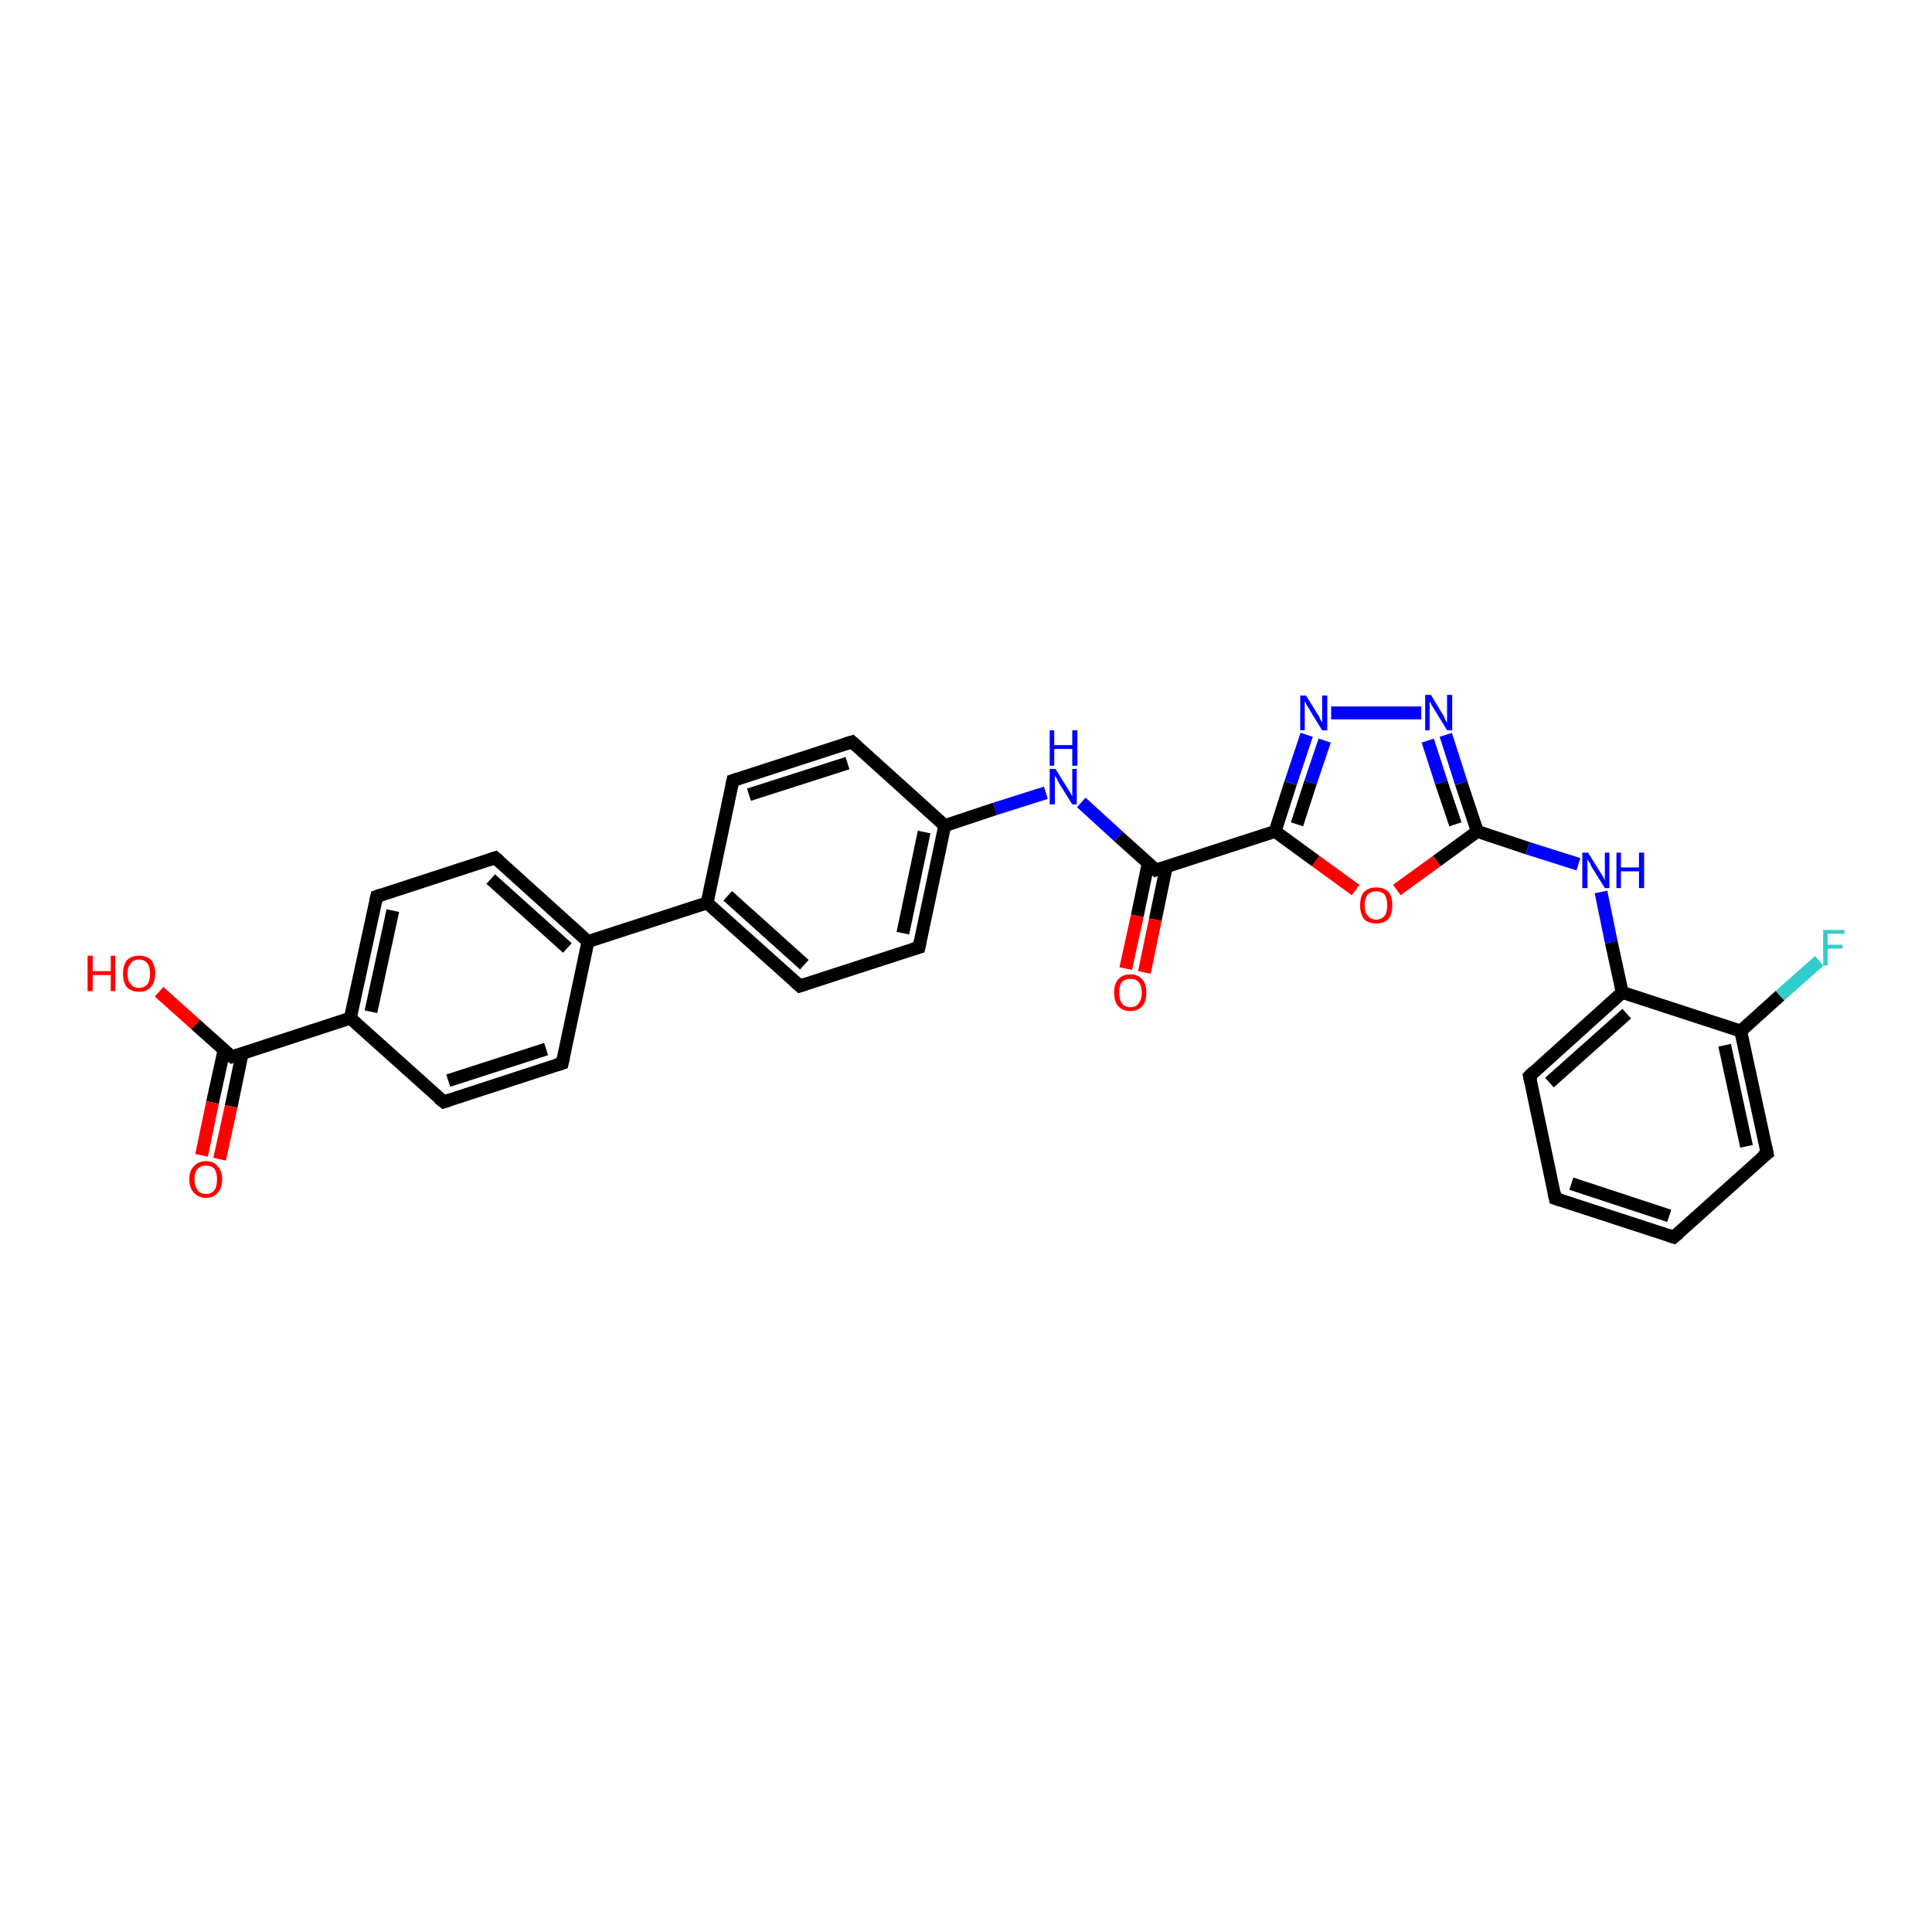 <?xml version='1.0' encoding='iso-8859-1'?>
<svg version='1.1' baseProfile='full'
              xmlns='http://www.w3.org/2000/svg'
                      xmlns:rdkit='http://www.rdkit.org/xml'
                      xmlns:xlink='http://www.w3.org/1999/xlink'
                  xml:space='preserve'
width='300px' height='300px' viewBox='0 0 300 300'>
<!-- END OF HEADER -->
<rect style='opacity:1.0;fill:#FFFFFF;stroke:none' width='300.0' height='300.0' x='0.0' y='0.0'> </rect>
<path class='bond-0 atom-0 atom-1' d='M 24.7,154.0 L 30.4,159.1' style='fill:none;fill-rule:evenodd;stroke:#FF0000;stroke-width:2.0px;stroke-linecap:butt;stroke-linejoin:miter;stroke-opacity:1' />
<path class='bond-0 atom-0 atom-1' d='M 30.4,159.1 L 36.0,164.1' style='fill:none;fill-rule:evenodd;stroke:#000000;stroke-width:2.0px;stroke-linecap:butt;stroke-linejoin:miter;stroke-opacity:1' />
<path class='bond-1 atom-1 atom-2' d='M 34.8,163.0 L 33.0,171.2' style='fill:none;fill-rule:evenodd;stroke:#000000;stroke-width:2.0px;stroke-linecap:butt;stroke-linejoin:miter;stroke-opacity:1' />
<path class='bond-1 atom-1 atom-2' d='M 33.0,171.2 L 31.3,179.4' style='fill:none;fill-rule:evenodd;stroke:#FF0000;stroke-width:2.0px;stroke-linecap:butt;stroke-linejoin:miter;stroke-opacity:1' />
<path class='bond-1 atom-1 atom-2' d='M 37.6,163.6 L 35.9,171.8' style='fill:none;fill-rule:evenodd;stroke:#000000;stroke-width:2.0px;stroke-linecap:butt;stroke-linejoin:miter;stroke-opacity:1' />
<path class='bond-1 atom-1 atom-2' d='M 35.9,171.8 L 34.1,180.0' style='fill:none;fill-rule:evenodd;stroke:#FF0000;stroke-width:2.0px;stroke-linecap:butt;stroke-linejoin:miter;stroke-opacity:1' />
<path class='bond-2 atom-1 atom-3' d='M 36.0,164.1 L 54.4,158.1' style='fill:none;fill-rule:evenodd;stroke:#000000;stroke-width:2.0px;stroke-linecap:butt;stroke-linejoin:miter;stroke-opacity:1' />
<path class='bond-3 atom-3 atom-4' d='M 54.4,158.1 L 58.5,139.2' style='fill:none;fill-rule:evenodd;stroke:#000000;stroke-width:2.0px;stroke-linecap:butt;stroke-linejoin:miter;stroke-opacity:1' />
<path class='bond-3 atom-3 atom-4' d='M 57.6,157.1 L 61.0,141.4' style='fill:none;fill-rule:evenodd;stroke:#000000;stroke-width:2.0px;stroke-linecap:butt;stroke-linejoin:miter;stroke-opacity:1' />
<path class='bond-4 atom-4 atom-5' d='M 58.5,139.2 L 76.9,133.2' style='fill:none;fill-rule:evenodd;stroke:#000000;stroke-width:2.0px;stroke-linecap:butt;stroke-linejoin:miter;stroke-opacity:1' />
<path class='bond-5 atom-5 atom-6' d='M 76.9,133.2 L 91.3,146.2' style='fill:none;fill-rule:evenodd;stroke:#000000;stroke-width:2.0px;stroke-linecap:butt;stroke-linejoin:miter;stroke-opacity:1' />
<path class='bond-5 atom-5 atom-6' d='M 76.2,136.5 L 88.1,147.2' style='fill:none;fill-rule:evenodd;stroke:#000000;stroke-width:2.0px;stroke-linecap:butt;stroke-linejoin:miter;stroke-opacity:1' />
<path class='bond-6 atom-6 atom-7' d='M 91.3,146.2 L 87.3,165.1' style='fill:none;fill-rule:evenodd;stroke:#000000;stroke-width:2.0px;stroke-linecap:butt;stroke-linejoin:miter;stroke-opacity:1' />
<path class='bond-7 atom-7 atom-8' d='M 87.3,165.1 L 68.9,171.1' style='fill:none;fill-rule:evenodd;stroke:#000000;stroke-width:2.0px;stroke-linecap:butt;stroke-linejoin:miter;stroke-opacity:1' />
<path class='bond-7 atom-7 atom-8' d='M 84.8,162.9 L 69.6,167.8' style='fill:none;fill-rule:evenodd;stroke:#000000;stroke-width:2.0px;stroke-linecap:butt;stroke-linejoin:miter;stroke-opacity:1' />
<path class='bond-8 atom-6 atom-9' d='M 91.3,146.2 L 109.8,140.2' style='fill:none;fill-rule:evenodd;stroke:#000000;stroke-width:2.0px;stroke-linecap:butt;stroke-linejoin:miter;stroke-opacity:1' />
<path class='bond-9 atom-9 atom-10' d='M 109.8,140.2 L 124.2,153.1' style='fill:none;fill-rule:evenodd;stroke:#000000;stroke-width:2.0px;stroke-linecap:butt;stroke-linejoin:miter;stroke-opacity:1' />
<path class='bond-9 atom-9 atom-10' d='M 113.0,139.1 L 124.9,149.8' style='fill:none;fill-rule:evenodd;stroke:#000000;stroke-width:2.0px;stroke-linecap:butt;stroke-linejoin:miter;stroke-opacity:1' />
<path class='bond-10 atom-10 atom-11' d='M 124.2,153.1 L 142.7,147.1' style='fill:none;fill-rule:evenodd;stroke:#000000;stroke-width:2.0px;stroke-linecap:butt;stroke-linejoin:miter;stroke-opacity:1' />
<path class='bond-11 atom-11 atom-12' d='M 142.7,147.1 L 146.7,128.2' style='fill:none;fill-rule:evenodd;stroke:#000000;stroke-width:2.0px;stroke-linecap:butt;stroke-linejoin:miter;stroke-opacity:1' />
<path class='bond-11 atom-11 atom-12' d='M 140.2,144.9 L 143.5,129.2' style='fill:none;fill-rule:evenodd;stroke:#000000;stroke-width:2.0px;stroke-linecap:butt;stroke-linejoin:miter;stroke-opacity:1' />
<path class='bond-12 atom-12 atom-13' d='M 146.7,128.2 L 154.5,125.6' style='fill:none;fill-rule:evenodd;stroke:#000000;stroke-width:2.0px;stroke-linecap:butt;stroke-linejoin:miter;stroke-opacity:1' />
<path class='bond-12 atom-12 atom-13' d='M 154.5,125.6 L 162.4,123.1' style='fill:none;fill-rule:evenodd;stroke:#0000FF;stroke-width:2.0px;stroke-linecap:butt;stroke-linejoin:miter;stroke-opacity:1' />
<path class='bond-13 atom-13 atom-14' d='M 167.9,124.6 L 173.7,129.9' style='fill:none;fill-rule:evenodd;stroke:#0000FF;stroke-width:2.0px;stroke-linecap:butt;stroke-linejoin:miter;stroke-opacity:1' />
<path class='bond-13 atom-13 atom-14' d='M 173.7,129.9 L 179.5,135.1' style='fill:none;fill-rule:evenodd;stroke:#000000;stroke-width:2.0px;stroke-linecap:butt;stroke-linejoin:miter;stroke-opacity:1' />
<path class='bond-14 atom-14 atom-15' d='M 178.3,134.0 L 176.6,142.2' style='fill:none;fill-rule:evenodd;stroke:#000000;stroke-width:2.0px;stroke-linecap:butt;stroke-linejoin:miter;stroke-opacity:1' />
<path class='bond-14 atom-14 atom-15' d='M 176.6,142.2 L 174.8,150.4' style='fill:none;fill-rule:evenodd;stroke:#FF0000;stroke-width:2.0px;stroke-linecap:butt;stroke-linejoin:miter;stroke-opacity:1' />
<path class='bond-14 atom-14 atom-15' d='M 181.1,134.6 L 179.4,142.8' style='fill:none;fill-rule:evenodd;stroke:#000000;stroke-width:2.0px;stroke-linecap:butt;stroke-linejoin:miter;stroke-opacity:1' />
<path class='bond-14 atom-14 atom-15' d='M 179.4,142.8 L 177.7,151.0' style='fill:none;fill-rule:evenodd;stroke:#FF0000;stroke-width:2.0px;stroke-linecap:butt;stroke-linejoin:miter;stroke-opacity:1' />
<path class='bond-15 atom-14 atom-16' d='M 179.5,135.1 L 198.0,129.1' style='fill:none;fill-rule:evenodd;stroke:#000000;stroke-width:2.0px;stroke-linecap:butt;stroke-linejoin:miter;stroke-opacity:1' />
<path class='bond-16 atom-16 atom-17' d='M 198.0,129.1 L 200.4,121.6' style='fill:none;fill-rule:evenodd;stroke:#000000;stroke-width:2.0px;stroke-linecap:butt;stroke-linejoin:miter;stroke-opacity:1' />
<path class='bond-16 atom-16 atom-17' d='M 200.4,121.6 L 202.9,114.1' style='fill:none;fill-rule:evenodd;stroke:#0000FF;stroke-width:2.0px;stroke-linecap:butt;stroke-linejoin:miter;stroke-opacity:1' />
<path class='bond-16 atom-16 atom-17' d='M 201.4,128.0 L 203.5,121.5' style='fill:none;fill-rule:evenodd;stroke:#000000;stroke-width:2.0px;stroke-linecap:butt;stroke-linejoin:miter;stroke-opacity:1' />
<path class='bond-16 atom-16 atom-17' d='M 203.5,121.5 L 205.7,115.0' style='fill:none;fill-rule:evenodd;stroke:#0000FF;stroke-width:2.0px;stroke-linecap:butt;stroke-linejoin:miter;stroke-opacity:1' />
<path class='bond-17 atom-17 atom-18' d='M 206.7,110.7 L 220.7,110.7' style='fill:none;fill-rule:evenodd;stroke:#0000FF;stroke-width:2.0px;stroke-linecap:butt;stroke-linejoin:miter;stroke-opacity:1' />
<path class='bond-18 atom-18 atom-19' d='M 224.5,114.1 L 226.9,121.6' style='fill:none;fill-rule:evenodd;stroke:#0000FF;stroke-width:2.0px;stroke-linecap:butt;stroke-linejoin:miter;stroke-opacity:1' />
<path class='bond-18 atom-18 atom-19' d='M 226.9,121.6 L 229.4,129.1' style='fill:none;fill-rule:evenodd;stroke:#000000;stroke-width:2.0px;stroke-linecap:butt;stroke-linejoin:miter;stroke-opacity:1' />
<path class='bond-18 atom-18 atom-19' d='M 221.7,115.0 L 223.8,121.5' style='fill:none;fill-rule:evenodd;stroke:#0000FF;stroke-width:2.0px;stroke-linecap:butt;stroke-linejoin:miter;stroke-opacity:1' />
<path class='bond-18 atom-18 atom-19' d='M 223.8,121.5 L 226.0,128.0' style='fill:none;fill-rule:evenodd;stroke:#000000;stroke-width:2.0px;stroke-linecap:butt;stroke-linejoin:miter;stroke-opacity:1' />
<path class='bond-19 atom-19 atom-20' d='M 229.4,129.1 L 237.2,131.7' style='fill:none;fill-rule:evenodd;stroke:#000000;stroke-width:2.0px;stroke-linecap:butt;stroke-linejoin:miter;stroke-opacity:1' />
<path class='bond-19 atom-19 atom-20' d='M 237.2,131.7 L 245.1,134.2' style='fill:none;fill-rule:evenodd;stroke:#0000FF;stroke-width:2.0px;stroke-linecap:butt;stroke-linejoin:miter;stroke-opacity:1' />
<path class='bond-20 atom-20 atom-21' d='M 248.6,138.5 L 250.2,146.3' style='fill:none;fill-rule:evenodd;stroke:#0000FF;stroke-width:2.0px;stroke-linecap:butt;stroke-linejoin:miter;stroke-opacity:1' />
<path class='bond-20 atom-20 atom-21' d='M 250.2,146.3 L 251.9,154.1' style='fill:none;fill-rule:evenodd;stroke:#000000;stroke-width:2.0px;stroke-linecap:butt;stroke-linejoin:miter;stroke-opacity:1' />
<path class='bond-21 atom-21 atom-22' d='M 251.9,154.1 L 237.5,167.1' style='fill:none;fill-rule:evenodd;stroke:#000000;stroke-width:2.0px;stroke-linecap:butt;stroke-linejoin:miter;stroke-opacity:1' />
<path class='bond-21 atom-21 atom-22' d='M 252.6,157.4 L 240.6,168.1' style='fill:none;fill-rule:evenodd;stroke:#000000;stroke-width:2.0px;stroke-linecap:butt;stroke-linejoin:miter;stroke-opacity:1' />
<path class='bond-22 atom-22 atom-23' d='M 237.5,167.1 L 241.5,186.1' style='fill:none;fill-rule:evenodd;stroke:#000000;stroke-width:2.0px;stroke-linecap:butt;stroke-linejoin:miter;stroke-opacity:1' />
<path class='bond-23 atom-23 atom-24' d='M 241.5,186.1 L 259.9,192.1' style='fill:none;fill-rule:evenodd;stroke:#000000;stroke-width:2.0px;stroke-linecap:butt;stroke-linejoin:miter;stroke-opacity:1' />
<path class='bond-23 atom-23 atom-24' d='M 244.0,183.8 L 259.2,188.8' style='fill:none;fill-rule:evenodd;stroke:#000000;stroke-width:2.0px;stroke-linecap:butt;stroke-linejoin:miter;stroke-opacity:1' />
<path class='bond-24 atom-24 atom-25' d='M 259.9,192.1 L 274.4,179.1' style='fill:none;fill-rule:evenodd;stroke:#000000;stroke-width:2.0px;stroke-linecap:butt;stroke-linejoin:miter;stroke-opacity:1' />
<path class='bond-25 atom-25 atom-26' d='M 274.4,179.1 L 270.3,160.1' style='fill:none;fill-rule:evenodd;stroke:#000000;stroke-width:2.0px;stroke-linecap:butt;stroke-linejoin:miter;stroke-opacity:1' />
<path class='bond-25 atom-25 atom-26' d='M 271.2,178.0 L 267.8,162.3' style='fill:none;fill-rule:evenodd;stroke:#000000;stroke-width:2.0px;stroke-linecap:butt;stroke-linejoin:miter;stroke-opacity:1' />
<path class='bond-26 atom-26 atom-27' d='M 270.3,160.1 L 276.4,154.6' style='fill:none;fill-rule:evenodd;stroke:#000000;stroke-width:2.0px;stroke-linecap:butt;stroke-linejoin:miter;stroke-opacity:1' />
<path class='bond-26 atom-26 atom-27' d='M 276.4,154.6 L 282.5,149.2' style='fill:none;fill-rule:evenodd;stroke:#33CCCC;stroke-width:2.0px;stroke-linecap:butt;stroke-linejoin:miter;stroke-opacity:1' />
<path class='bond-27 atom-19 atom-28' d='M 229.4,129.1 L 223.1,133.7' style='fill:none;fill-rule:evenodd;stroke:#000000;stroke-width:2.0px;stroke-linecap:butt;stroke-linejoin:miter;stroke-opacity:1' />
<path class='bond-27 atom-19 atom-28' d='M 223.1,133.7 L 216.9,138.2' style='fill:none;fill-rule:evenodd;stroke:#FF0000;stroke-width:2.0px;stroke-linecap:butt;stroke-linejoin:miter;stroke-opacity:1' />
<path class='bond-28 atom-12 atom-29' d='M 146.7,128.2 L 132.3,115.2' style='fill:none;fill-rule:evenodd;stroke:#000000;stroke-width:2.0px;stroke-linecap:butt;stroke-linejoin:miter;stroke-opacity:1' />
<path class='bond-29 atom-29 atom-30' d='M 132.3,115.2 L 113.8,121.2' style='fill:none;fill-rule:evenodd;stroke:#000000;stroke-width:2.0px;stroke-linecap:butt;stroke-linejoin:miter;stroke-opacity:1' />
<path class='bond-29 atom-29 atom-30' d='M 131.6,118.5 L 116.3,123.4' style='fill:none;fill-rule:evenodd;stroke:#000000;stroke-width:2.0px;stroke-linecap:butt;stroke-linejoin:miter;stroke-opacity:1' />
<path class='bond-30 atom-8 atom-3' d='M 68.9,171.1 L 54.4,158.1' style='fill:none;fill-rule:evenodd;stroke:#000000;stroke-width:2.0px;stroke-linecap:butt;stroke-linejoin:miter;stroke-opacity:1' />
<path class='bond-31 atom-30 atom-9' d='M 113.8,121.2 L 109.8,140.2' style='fill:none;fill-rule:evenodd;stroke:#000000;stroke-width:2.0px;stroke-linecap:butt;stroke-linejoin:miter;stroke-opacity:1' />
<path class='bond-32 atom-28 atom-16' d='M 210.5,138.2 L 204.3,133.7' style='fill:none;fill-rule:evenodd;stroke:#FF0000;stroke-width:2.0px;stroke-linecap:butt;stroke-linejoin:miter;stroke-opacity:1' />
<path class='bond-32 atom-28 atom-16' d='M 204.3,133.7 L 198.0,129.1' style='fill:none;fill-rule:evenodd;stroke:#000000;stroke-width:2.0px;stroke-linecap:butt;stroke-linejoin:miter;stroke-opacity:1' />
<path class='bond-33 atom-26 atom-21' d='M 270.3,160.1 L 251.9,154.1' style='fill:none;fill-rule:evenodd;stroke:#000000;stroke-width:2.0px;stroke-linecap:butt;stroke-linejoin:miter;stroke-opacity:1' />
<path d='M 35.7,163.9 L 36.0,164.1 L 36.9,163.8' style='fill:none;stroke:#000000;stroke-width:2.0px;stroke-linecap:butt;stroke-linejoin:miter;stroke-opacity:1;' />
<path d='M 58.3,140.1 L 58.5,139.2 L 59.4,138.9' style='fill:none;stroke:#000000;stroke-width:2.0px;stroke-linecap:butt;stroke-linejoin:miter;stroke-opacity:1;' />
<path d='M 76.0,133.5 L 76.9,133.2 L 77.6,133.8' style='fill:none;stroke:#000000;stroke-width:2.0px;stroke-linecap:butt;stroke-linejoin:miter;stroke-opacity:1;' />
<path d='M 87.5,164.2 L 87.3,165.1 L 86.4,165.4' style='fill:none;stroke:#000000;stroke-width:2.0px;stroke-linecap:butt;stroke-linejoin:miter;stroke-opacity:1;' />
<path d='M 69.8,170.8 L 68.9,171.1 L 68.1,170.5' style='fill:none;stroke:#000000;stroke-width:2.0px;stroke-linecap:butt;stroke-linejoin:miter;stroke-opacity:1;' />
<path d='M 123.5,152.5 L 124.2,153.1 L 125.1,152.8' style='fill:none;stroke:#000000;stroke-width:2.0px;stroke-linecap:butt;stroke-linejoin:miter;stroke-opacity:1;' />
<path d='M 141.7,147.4 L 142.7,147.1 L 142.9,146.2' style='fill:none;stroke:#000000;stroke-width:2.0px;stroke-linecap:butt;stroke-linejoin:miter;stroke-opacity:1;' />
<path d='M 179.3,134.9 L 179.5,135.1 L 180.5,134.8' style='fill:none;stroke:#000000;stroke-width:2.0px;stroke-linecap:butt;stroke-linejoin:miter;stroke-opacity:1;' />
<path d='M 238.2,166.4 L 237.5,167.1 L 237.7,168.0' style='fill:none;stroke:#000000;stroke-width:2.0px;stroke-linecap:butt;stroke-linejoin:miter;stroke-opacity:1;' />
<path d='M 241.3,185.1 L 241.5,186.1 L 242.4,186.4' style='fill:none;stroke:#000000;stroke-width:2.0px;stroke-linecap:butt;stroke-linejoin:miter;stroke-opacity:1;' />
<path d='M 259.0,191.8 L 259.9,192.1 L 260.7,191.4' style='fill:none;stroke:#000000;stroke-width:2.0px;stroke-linecap:butt;stroke-linejoin:miter;stroke-opacity:1;' />
<path d='M 273.6,179.7 L 274.4,179.1 L 274.2,178.1' style='fill:none;stroke:#000000;stroke-width:2.0px;stroke-linecap:butt;stroke-linejoin:miter;stroke-opacity:1;' />
<path d='M 133.0,115.8 L 132.3,115.2 L 131.3,115.5' style='fill:none;stroke:#000000;stroke-width:2.0px;stroke-linecap:butt;stroke-linejoin:miter;stroke-opacity:1;' />
<path d='M 114.7,120.9 L 113.8,121.2 L 113.6,122.1' style='fill:none;stroke:#000000;stroke-width:2.0px;stroke-linecap:butt;stroke-linejoin:miter;stroke-opacity:1;' />
<path class='atom-0' d='M 13.6 148.4
L 14.4 148.4
L 14.4 150.8
L 17.2 150.8
L 17.2 148.4
L 17.9 148.4
L 17.9 153.9
L 17.2 153.9
L 17.2 151.4
L 14.4 151.4
L 14.4 153.9
L 13.6 153.9
L 13.6 148.4
' fill='#FF0000'/>
<path class='atom-0' d='M 19.1 151.2
Q 19.1 149.9, 19.7 149.1
Q 20.4 148.4, 21.6 148.4
Q 22.8 148.4, 23.5 149.1
Q 24.1 149.9, 24.1 151.2
Q 24.1 152.5, 23.4 153.3
Q 22.8 154.0, 21.6 154.0
Q 20.4 154.0, 19.7 153.3
Q 19.1 152.5, 19.1 151.2
M 21.6 153.4
Q 22.4 153.4, 22.9 152.8
Q 23.3 152.3, 23.3 151.2
Q 23.3 150.1, 22.9 149.6
Q 22.4 149.0, 21.6 149.0
Q 20.7 149.0, 20.3 149.6
Q 19.8 150.1, 19.8 151.2
Q 19.8 152.3, 20.3 152.8
Q 20.7 153.4, 21.6 153.4
' fill='#FF0000'/>
<path class='atom-2' d='M 29.4 183.1
Q 29.4 181.8, 30.1 181.1
Q 30.8 180.3, 32.0 180.3
Q 33.2 180.3, 33.8 181.1
Q 34.5 181.8, 34.5 183.1
Q 34.5 184.5, 33.8 185.2
Q 33.2 186.0, 32.0 186.0
Q 30.8 186.0, 30.1 185.2
Q 29.4 184.5, 29.4 183.1
M 32.0 185.4
Q 32.8 185.4, 33.3 184.8
Q 33.7 184.2, 33.7 183.1
Q 33.7 182.1, 33.3 181.5
Q 32.8 181.0, 32.0 181.0
Q 31.1 181.0, 30.7 181.5
Q 30.2 182.0, 30.2 183.1
Q 30.2 184.2, 30.7 184.8
Q 31.1 185.4, 32.0 185.4
' fill='#FF0000'/>
<path class='atom-13' d='M 163.9 119.4
L 165.7 122.3
Q 165.9 122.6, 166.2 123.1
Q 166.5 123.7, 166.5 123.7
L 166.5 119.4
L 167.2 119.4
L 167.2 124.9
L 166.5 124.9
L 164.5 121.7
Q 164.3 121.4, 164.1 120.9
Q 163.8 120.5, 163.8 120.4
L 163.8 124.9
L 163.0 124.9
L 163.0 119.4
L 163.9 119.4
' fill='#0000FF'/>
<path class='atom-13' d='M 163.0 113.4
L 163.7 113.4
L 163.7 115.7
L 166.5 115.7
L 166.5 113.4
L 167.3 113.4
L 167.3 118.9
L 166.5 118.9
L 166.5 116.3
L 163.7 116.3
L 163.7 118.9
L 163.0 118.9
L 163.0 113.4
' fill='#0000FF'/>
<path class='atom-15' d='M 173.0 154.1
Q 173.0 152.8, 173.6 152.1
Q 174.3 151.3, 175.5 151.3
Q 176.7 151.3, 177.4 152.1
Q 178.0 152.8, 178.0 154.1
Q 178.0 155.5, 177.4 156.2
Q 176.7 157.0, 175.5 157.0
Q 174.3 157.0, 173.6 156.2
Q 173.0 155.5, 173.0 154.1
M 175.5 156.4
Q 176.4 156.4, 176.8 155.8
Q 177.3 155.2, 177.3 154.1
Q 177.3 153.1, 176.8 152.5
Q 176.4 152.0, 175.5 152.0
Q 174.7 152.0, 174.2 152.5
Q 173.8 153.0, 173.8 154.1
Q 173.8 155.2, 174.2 155.8
Q 174.7 156.4, 175.5 156.4
' fill='#FF0000'/>
<path class='atom-17' d='M 202.8 108.0
L 204.6 110.9
Q 204.8 111.1, 205.0 111.7
Q 205.3 112.2, 205.3 112.2
L 205.3 108.0
L 206.1 108.0
L 206.1 113.4
L 205.3 113.4
L 203.4 110.3
Q 203.2 109.9, 202.9 109.5
Q 202.7 109.0, 202.6 108.9
L 202.6 113.4
L 201.9 113.4
L 201.9 108.0
L 202.8 108.0
' fill='#0000FF'/>
<path class='atom-18' d='M 222.2 107.9
L 224.0 110.9
Q 224.2 111.1, 224.4 111.7
Q 224.7 112.2, 224.7 112.2
L 224.7 107.9
L 225.5 107.9
L 225.5 113.4
L 224.7 113.4
L 222.8 110.3
Q 222.6 109.9, 222.3 109.5
Q 222.1 109.0, 222.0 108.9
L 222.0 113.4
L 221.3 113.4
L 221.3 107.9
L 222.2 107.9
' fill='#0000FF'/>
<path class='atom-20' d='M 246.6 132.4
L 248.4 135.3
Q 248.6 135.6, 248.9 136.1
Q 249.2 136.6, 249.2 136.7
L 249.2 132.4
L 249.9 132.4
L 249.9 137.9
L 249.2 137.9
L 247.2 134.7
Q 247.0 134.3, 246.8 133.9
Q 246.5 133.5, 246.5 133.3
L 246.5 137.9
L 245.7 137.9
L 245.7 132.4
L 246.6 132.4
' fill='#0000FF'/>
<path class='atom-20' d='M 251.0 132.4
L 251.7 132.4
L 251.7 134.7
L 254.5 134.7
L 254.5 132.4
L 255.3 132.4
L 255.3 137.9
L 254.5 137.9
L 254.5 135.3
L 251.7 135.3
L 251.7 137.9
L 251.0 137.9
L 251.0 132.4
' fill='#0000FF'/>
<path class='atom-27' d='M 283.1 144.4
L 286.4 144.4
L 286.4 145.0
L 283.8 145.0
L 283.8 146.7
L 286.1 146.7
L 286.1 147.3
L 283.8 147.3
L 283.8 149.9
L 283.1 149.9
L 283.1 144.4
' fill='#33CCCC'/>
<path class='atom-28' d='M 211.2 140.6
Q 211.2 139.2, 211.8 138.5
Q 212.5 137.8, 213.7 137.8
Q 214.9 137.8, 215.6 138.5
Q 216.2 139.2, 216.2 140.6
Q 216.2 141.9, 215.6 142.7
Q 214.9 143.4, 213.7 143.4
Q 212.5 143.4, 211.8 142.7
Q 211.2 141.9, 211.2 140.6
M 213.7 142.8
Q 214.5 142.8, 215.0 142.2
Q 215.4 141.7, 215.4 140.6
Q 215.4 139.5, 215.0 138.9
Q 214.5 138.4, 213.7 138.4
Q 212.9 138.4, 212.4 138.9
Q 211.9 139.5, 211.9 140.6
Q 211.9 141.7, 212.4 142.2
Q 212.9 142.8, 213.7 142.8
' fill='#FF0000'/>
</svg>
